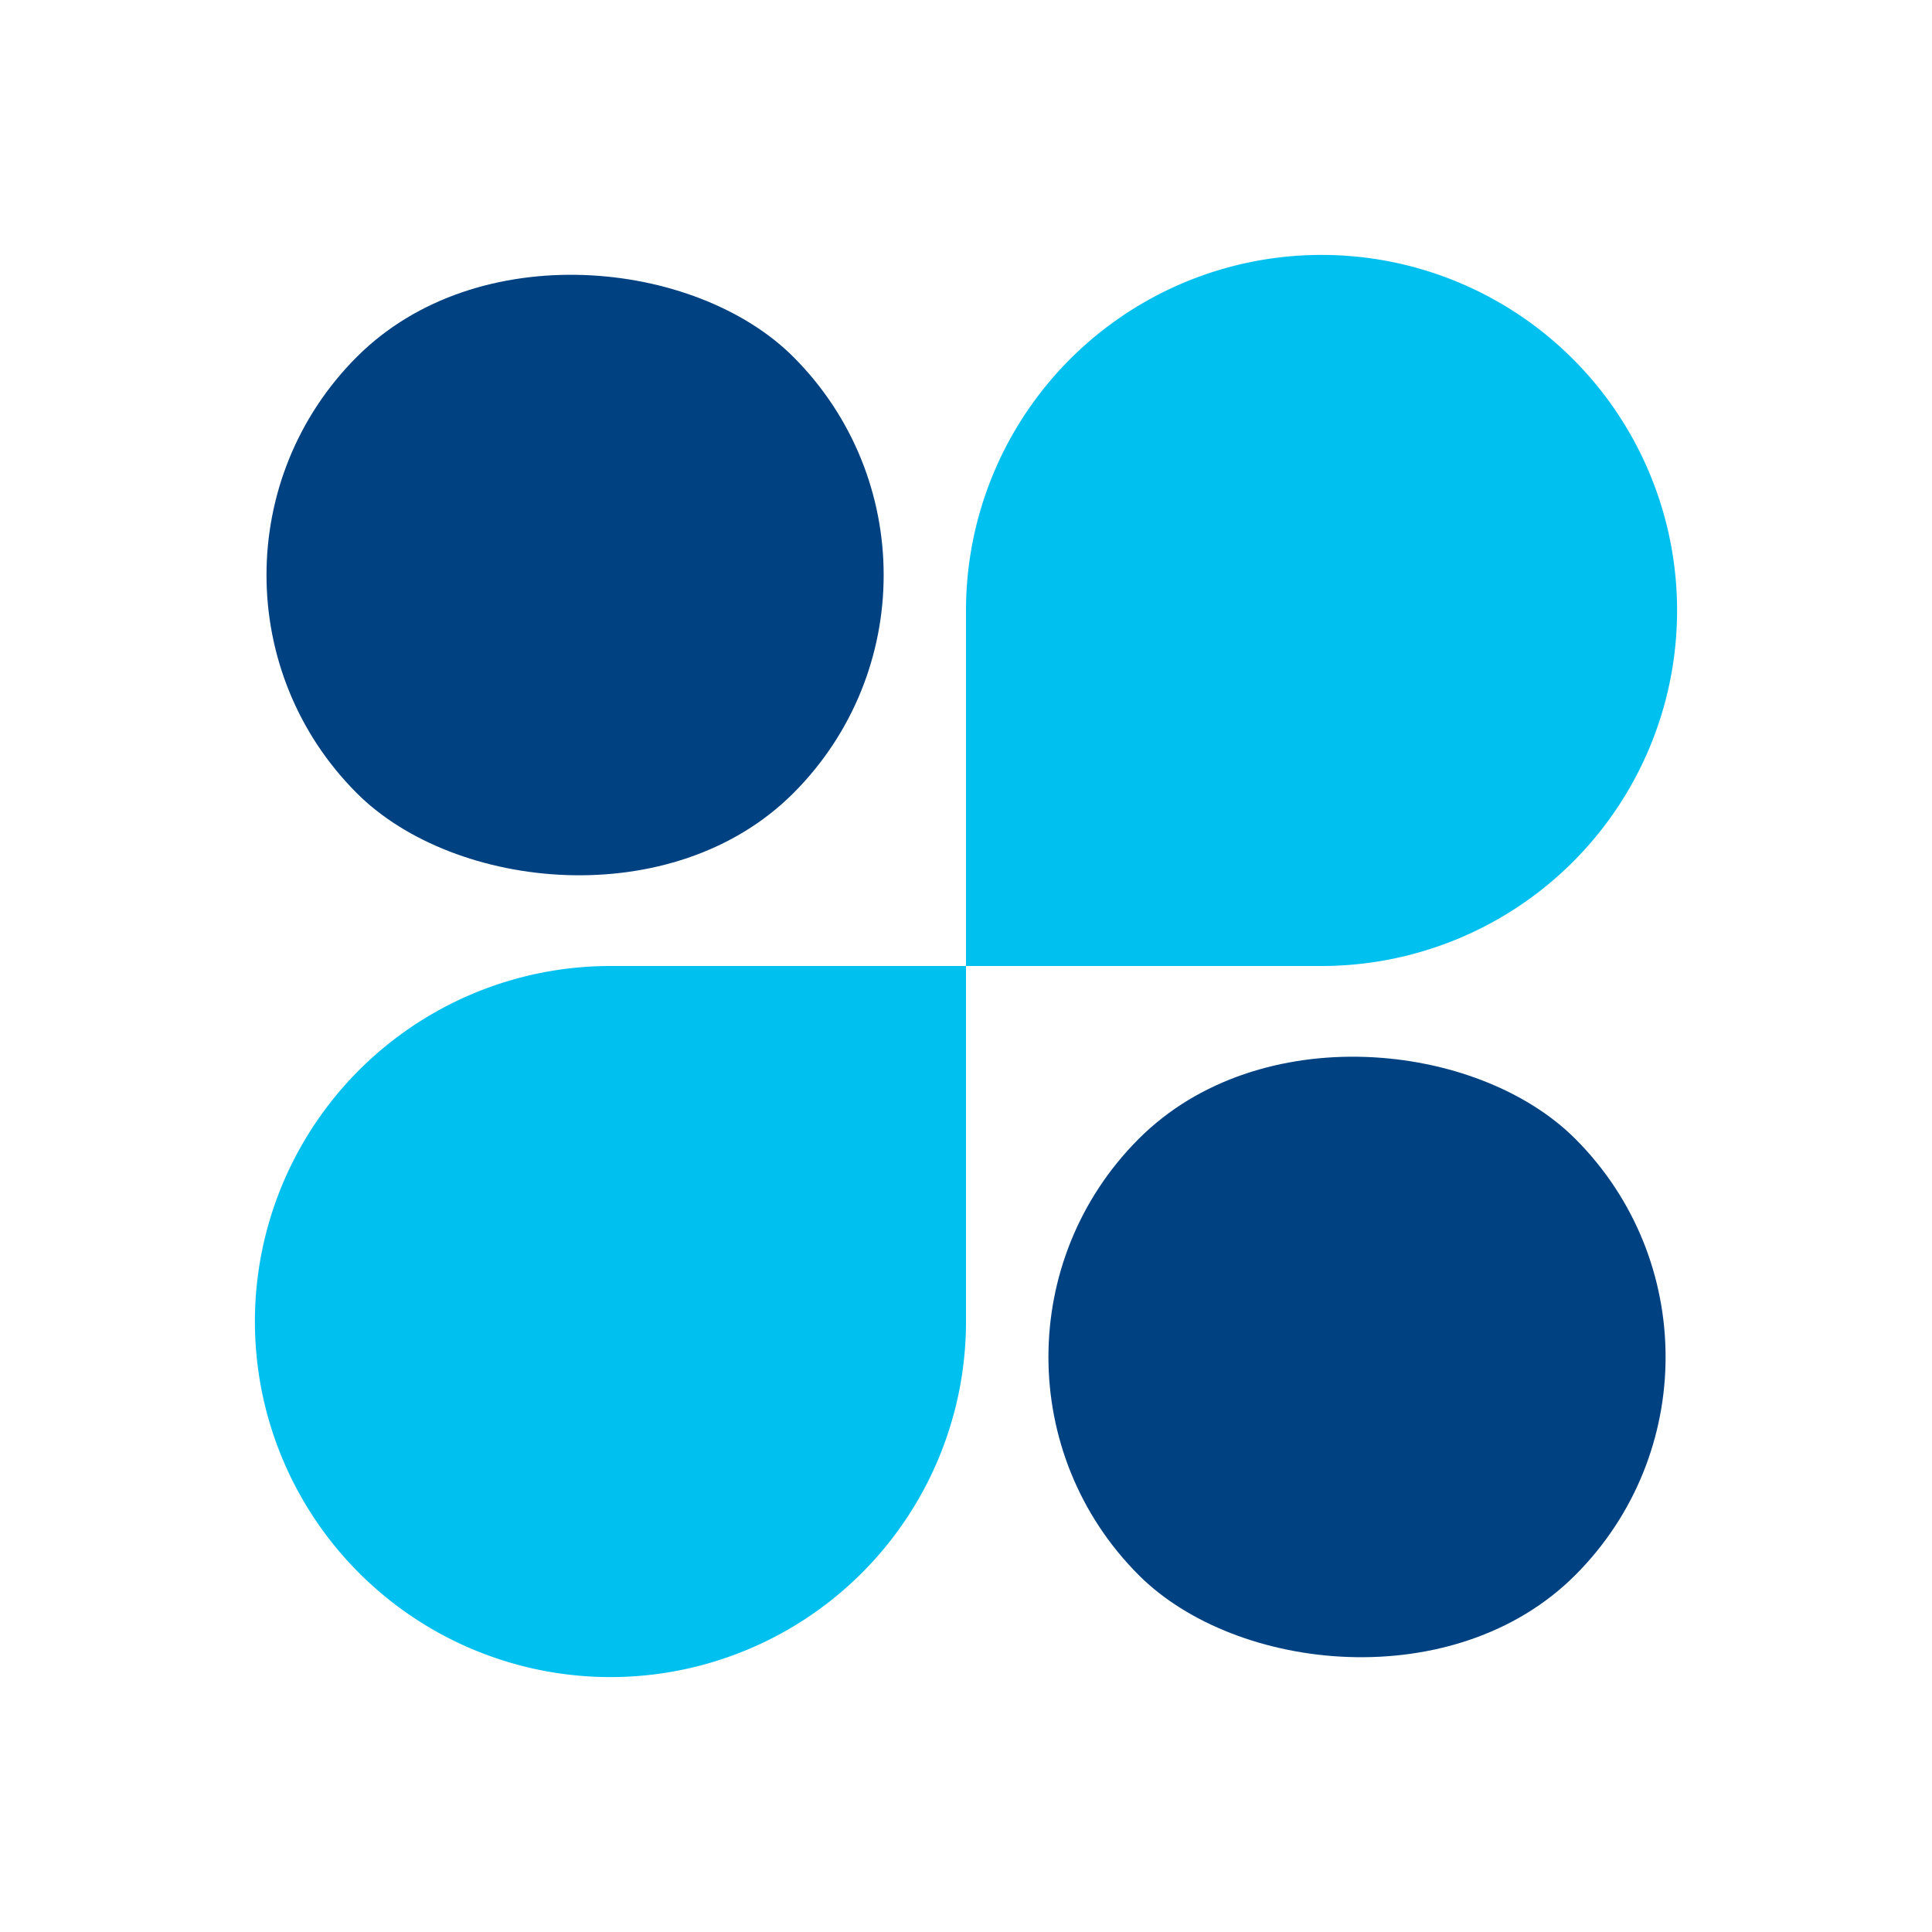 <?xml version="1.0" encoding="UTF-8"?>
<svg xmlns="http://www.w3.org/2000/svg" id="Livello_1" data-name="Livello 1" viewBox="0 0 144 144">
  <defs>
    <style>.cls-1{fill:#00c0f0;}.cls-2{fill:#004182;}.cls-3{fill:none;}</style>
  </defs>
  <path class="cls-1" d="M98.52,19h0A26.5,26.5,0,0,1,125,45.48v0A26.5,26.5,0,0,1,98.52,72H72a0,0,0,0,1,0,0V45.48A26.5,26.5,0,0,1,98.52,19Z"></path>
  <path class="cls-1" d="M45.48,72H72a0,0,0,0,1,0,0v26.5A26.5,26.5,0,0,1,45.48,125h0A26.5,26.5,0,0,1,19,98.52v0A26.5,26.5,0,0,1,45.48,72Z"></path>
  <rect class="cls-2" x="78.14" y="78.14" width="46" height="46" rx="23" transform="translate(-41.89 101.14) rotate(-45)"></rect>
  <rect class="cls-2" x="19.86" y="19.86" width="46" height="46" rx="23" transform="translate(-17.75 42.86) rotate(-45)"></rect>
  <rect class="cls-3" width="144" height="144"></rect>
</svg>

